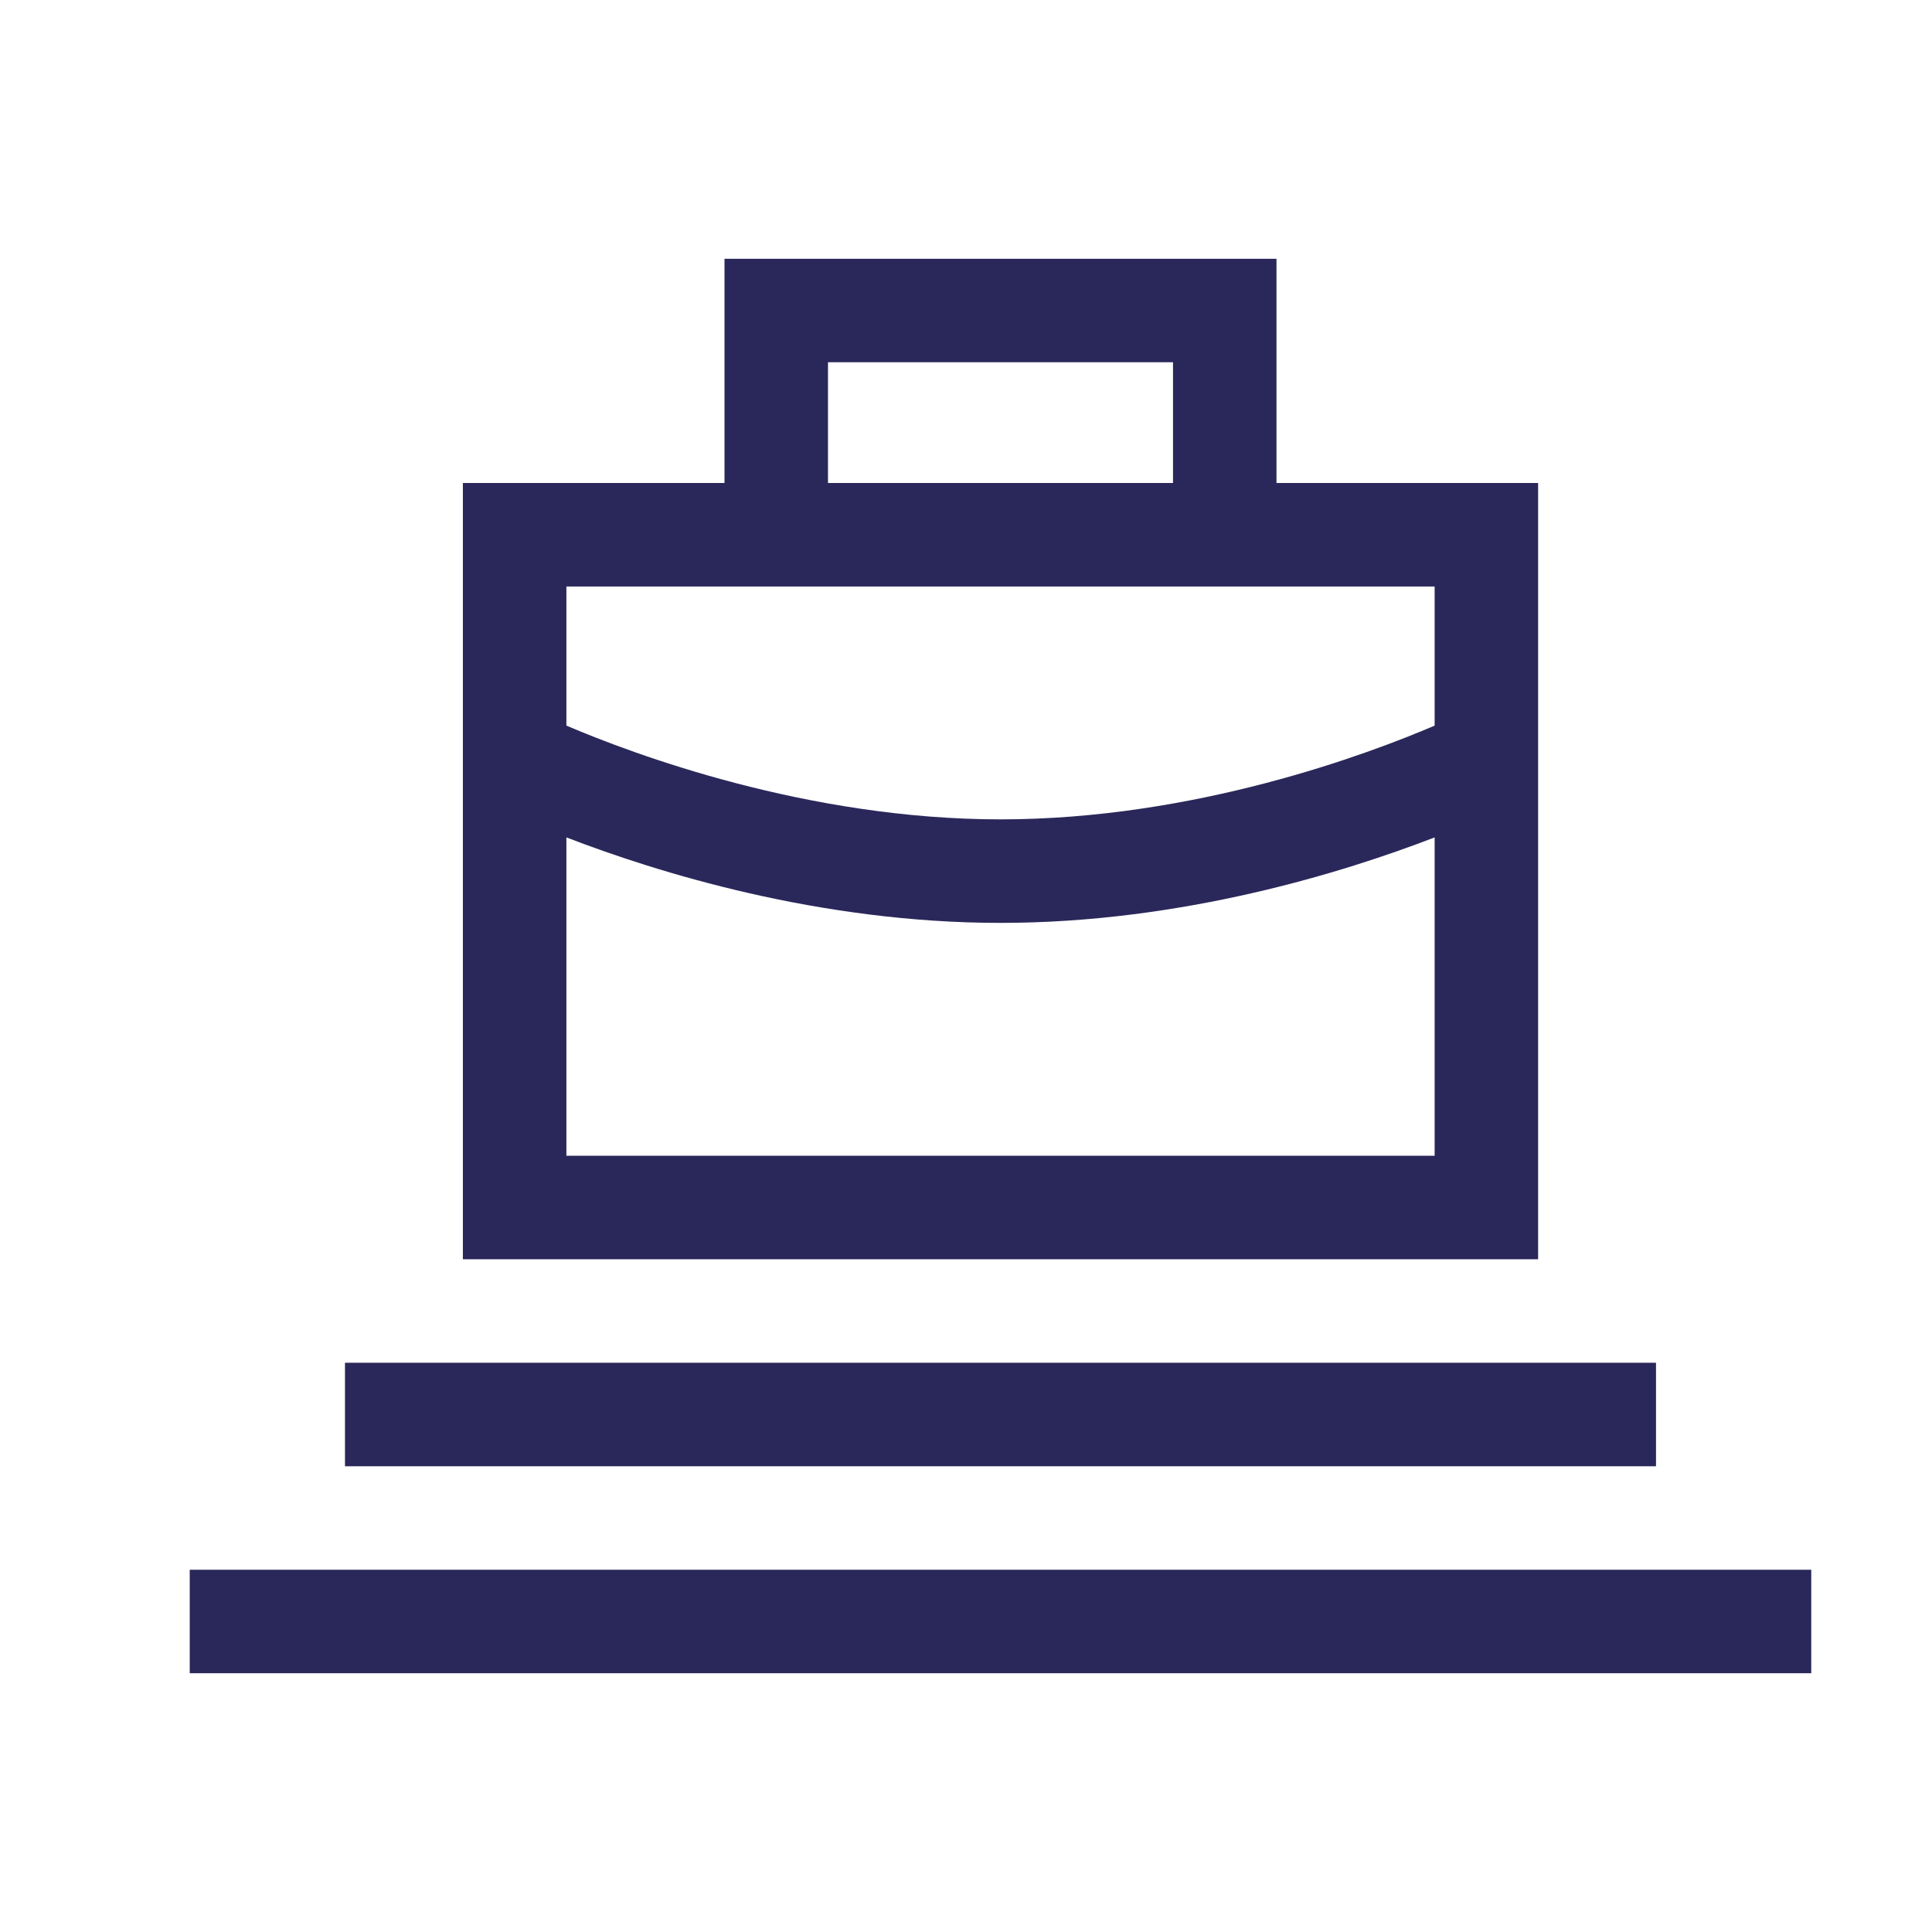 <?xml version="1.0" encoding="UTF-8"?>
<svg width="48px" height="48px" viewBox="0 0 48 48" version="1.1" xmlns="http://www.w3.org/2000/svg" xmlns:xlink="http://www.w3.org/1999/xlink">
    <title>Platform Work, zero-hour contracts</title>
    <g id="Page-1" stroke="none" stroke-width="1" fill="none" fill-rule="evenodd">
        <g id="Platform-Work,-zero-hour-contracts">
            <polygon id="Fill-1" points="0 48 48 48 48 0 0 0"></polygon>
            <polygon id="Fill-3" fill="#2A285A" points="8.571 36.429 41.143 36.429 41.143 33.857 8.571 33.857"></polygon>
            <polygon id="Fill-4" fill="#2A285A" points="4.714 41.571 45 41.571 45 39 4.714 39"></polygon>
            <path d="M14.072,28.714 L14.072,20.805 C16.317,21.671 20.348,22.929 24.857,22.929 C29.367,22.929 33.398,21.671 35.643,20.805 L35.643,28.714 L14.072,28.714 Z M35.643,14.572 L35.643,18.028 C34.001,18.731 29.686,20.357 24.857,20.357 C20.046,20.357 15.717,18.73 14.072,18.027 L14.072,14.572 L35.643,14.572 Z M20.571,12 L29.143,12 L29.143,9 L20.571,9 L20.571,12 Z M38.214,12 L31.714,12 L31.714,6.429 L18,6.429 L18,12 L11.5,12 L11.5,31.286 L38.214,31.286 L38.214,12 Z" id="Fill-5" fill="#2A285A"></path>
        </g>
    </g>
</svg>